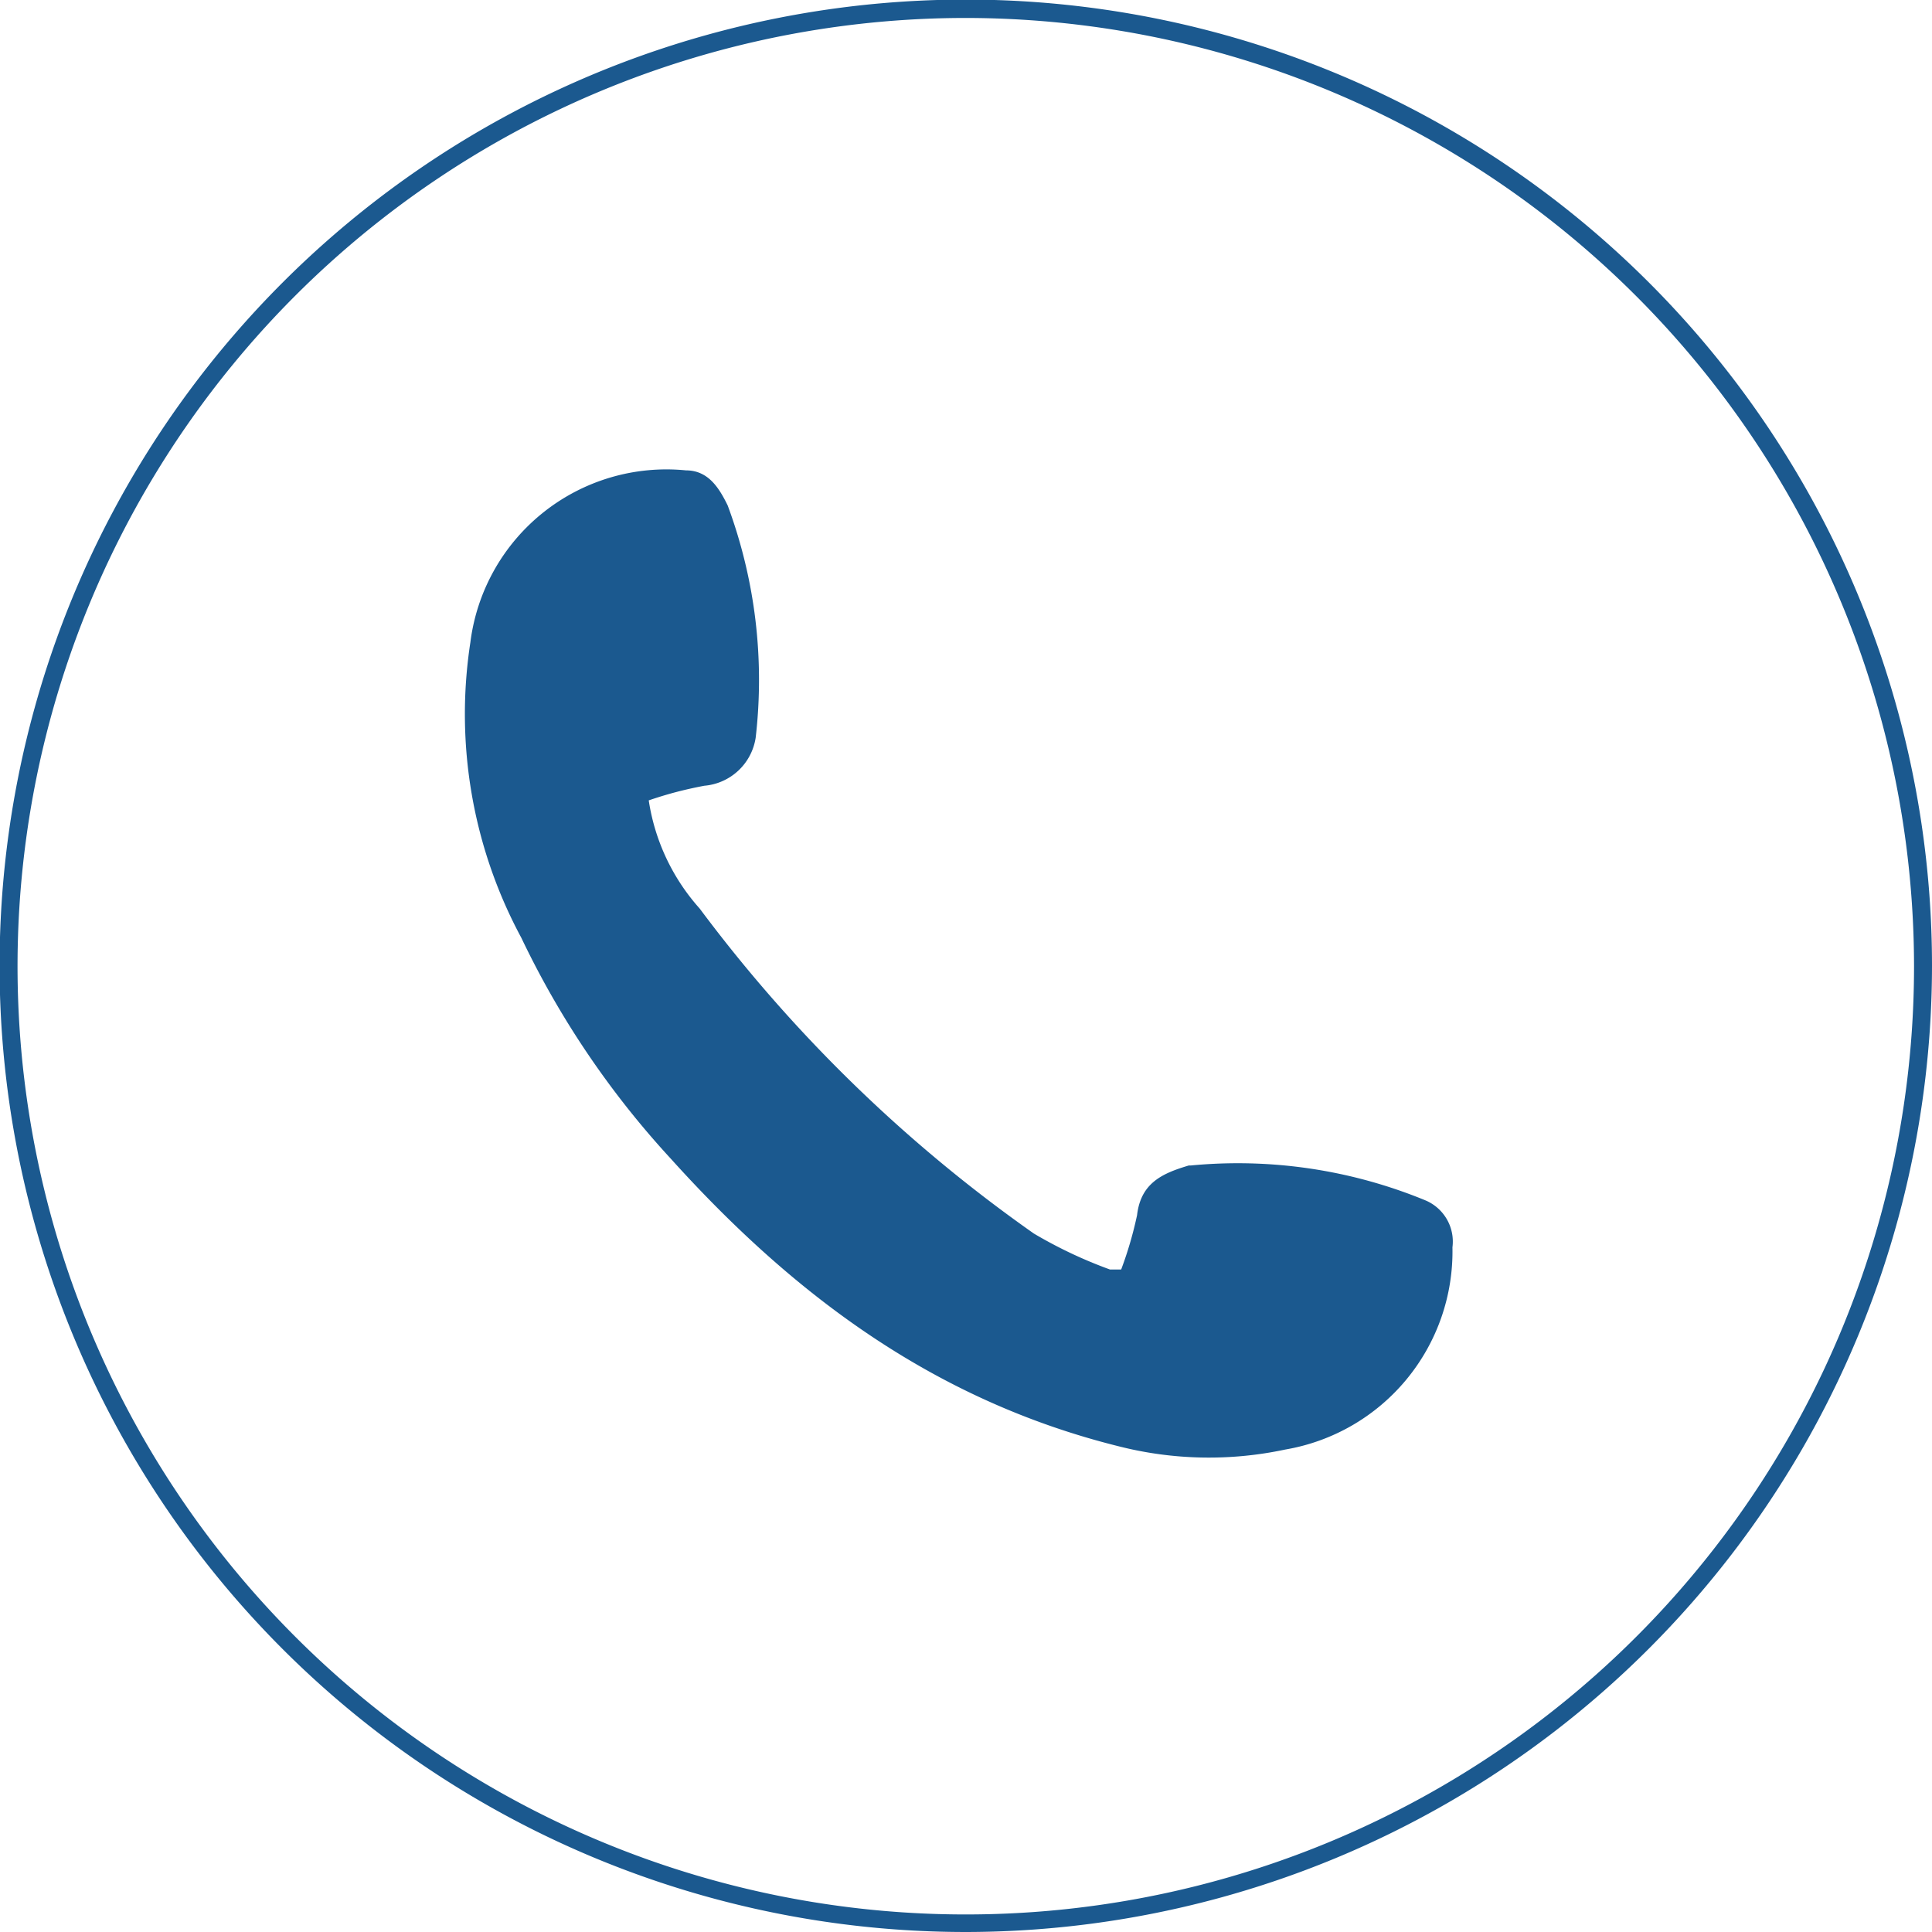 <svg xmlns="http://www.w3.org/2000/svg" viewBox="0 0 46.25 46.25"><defs><style>.cls-1{fill:#1b598f;}</style></defs><g id="Ebene_2" data-name="Ebene 2"><g id="Ebene_3" data-name="Ebene 3"><path class="cls-1" d="M23.13,46.25A23.13,23.13,0,1,1,46.25,23.12,23.15,23.15,0,0,1,23.13,46.25Zm0-45.82A22.7,22.7,0,1,0,45.82,23.12,22.72,22.72,0,0,0,23.13.43Z"/><path class="cls-1" d="M15.53,19.16a5,5,0,0,0,1.22,2.59,35.24,35.24,0,0,0,8,7.78,10.82,10.82,0,0,0,1.82.86c.07,0,.18,0,.27,0a9.11,9.11,0,0,0,.38-1.3c.09-.77.6-1,1.24-1.19h.05a11.79,11.79,0,0,1,5.6.83,1.07,1.07,0,0,1,.66,1.13,4.81,4.81,0,0,1-4,4.84,8.76,8.76,0,0,1-4-.08C22.36,33.52,19,31,16.06,27.74a21.35,21.35,0,0,1-3.58-5.29,11.29,11.29,0,0,1-1.22-7.07,4.73,4.73,0,0,1,5.16-4.12c.53,0,.79.41,1,.84a12,12,0,0,1,.67,5.56,1.36,1.36,0,0,1-1.23,1.15C16.39,18.9,16,19,15.53,19.16Z"/></g></g></svg>